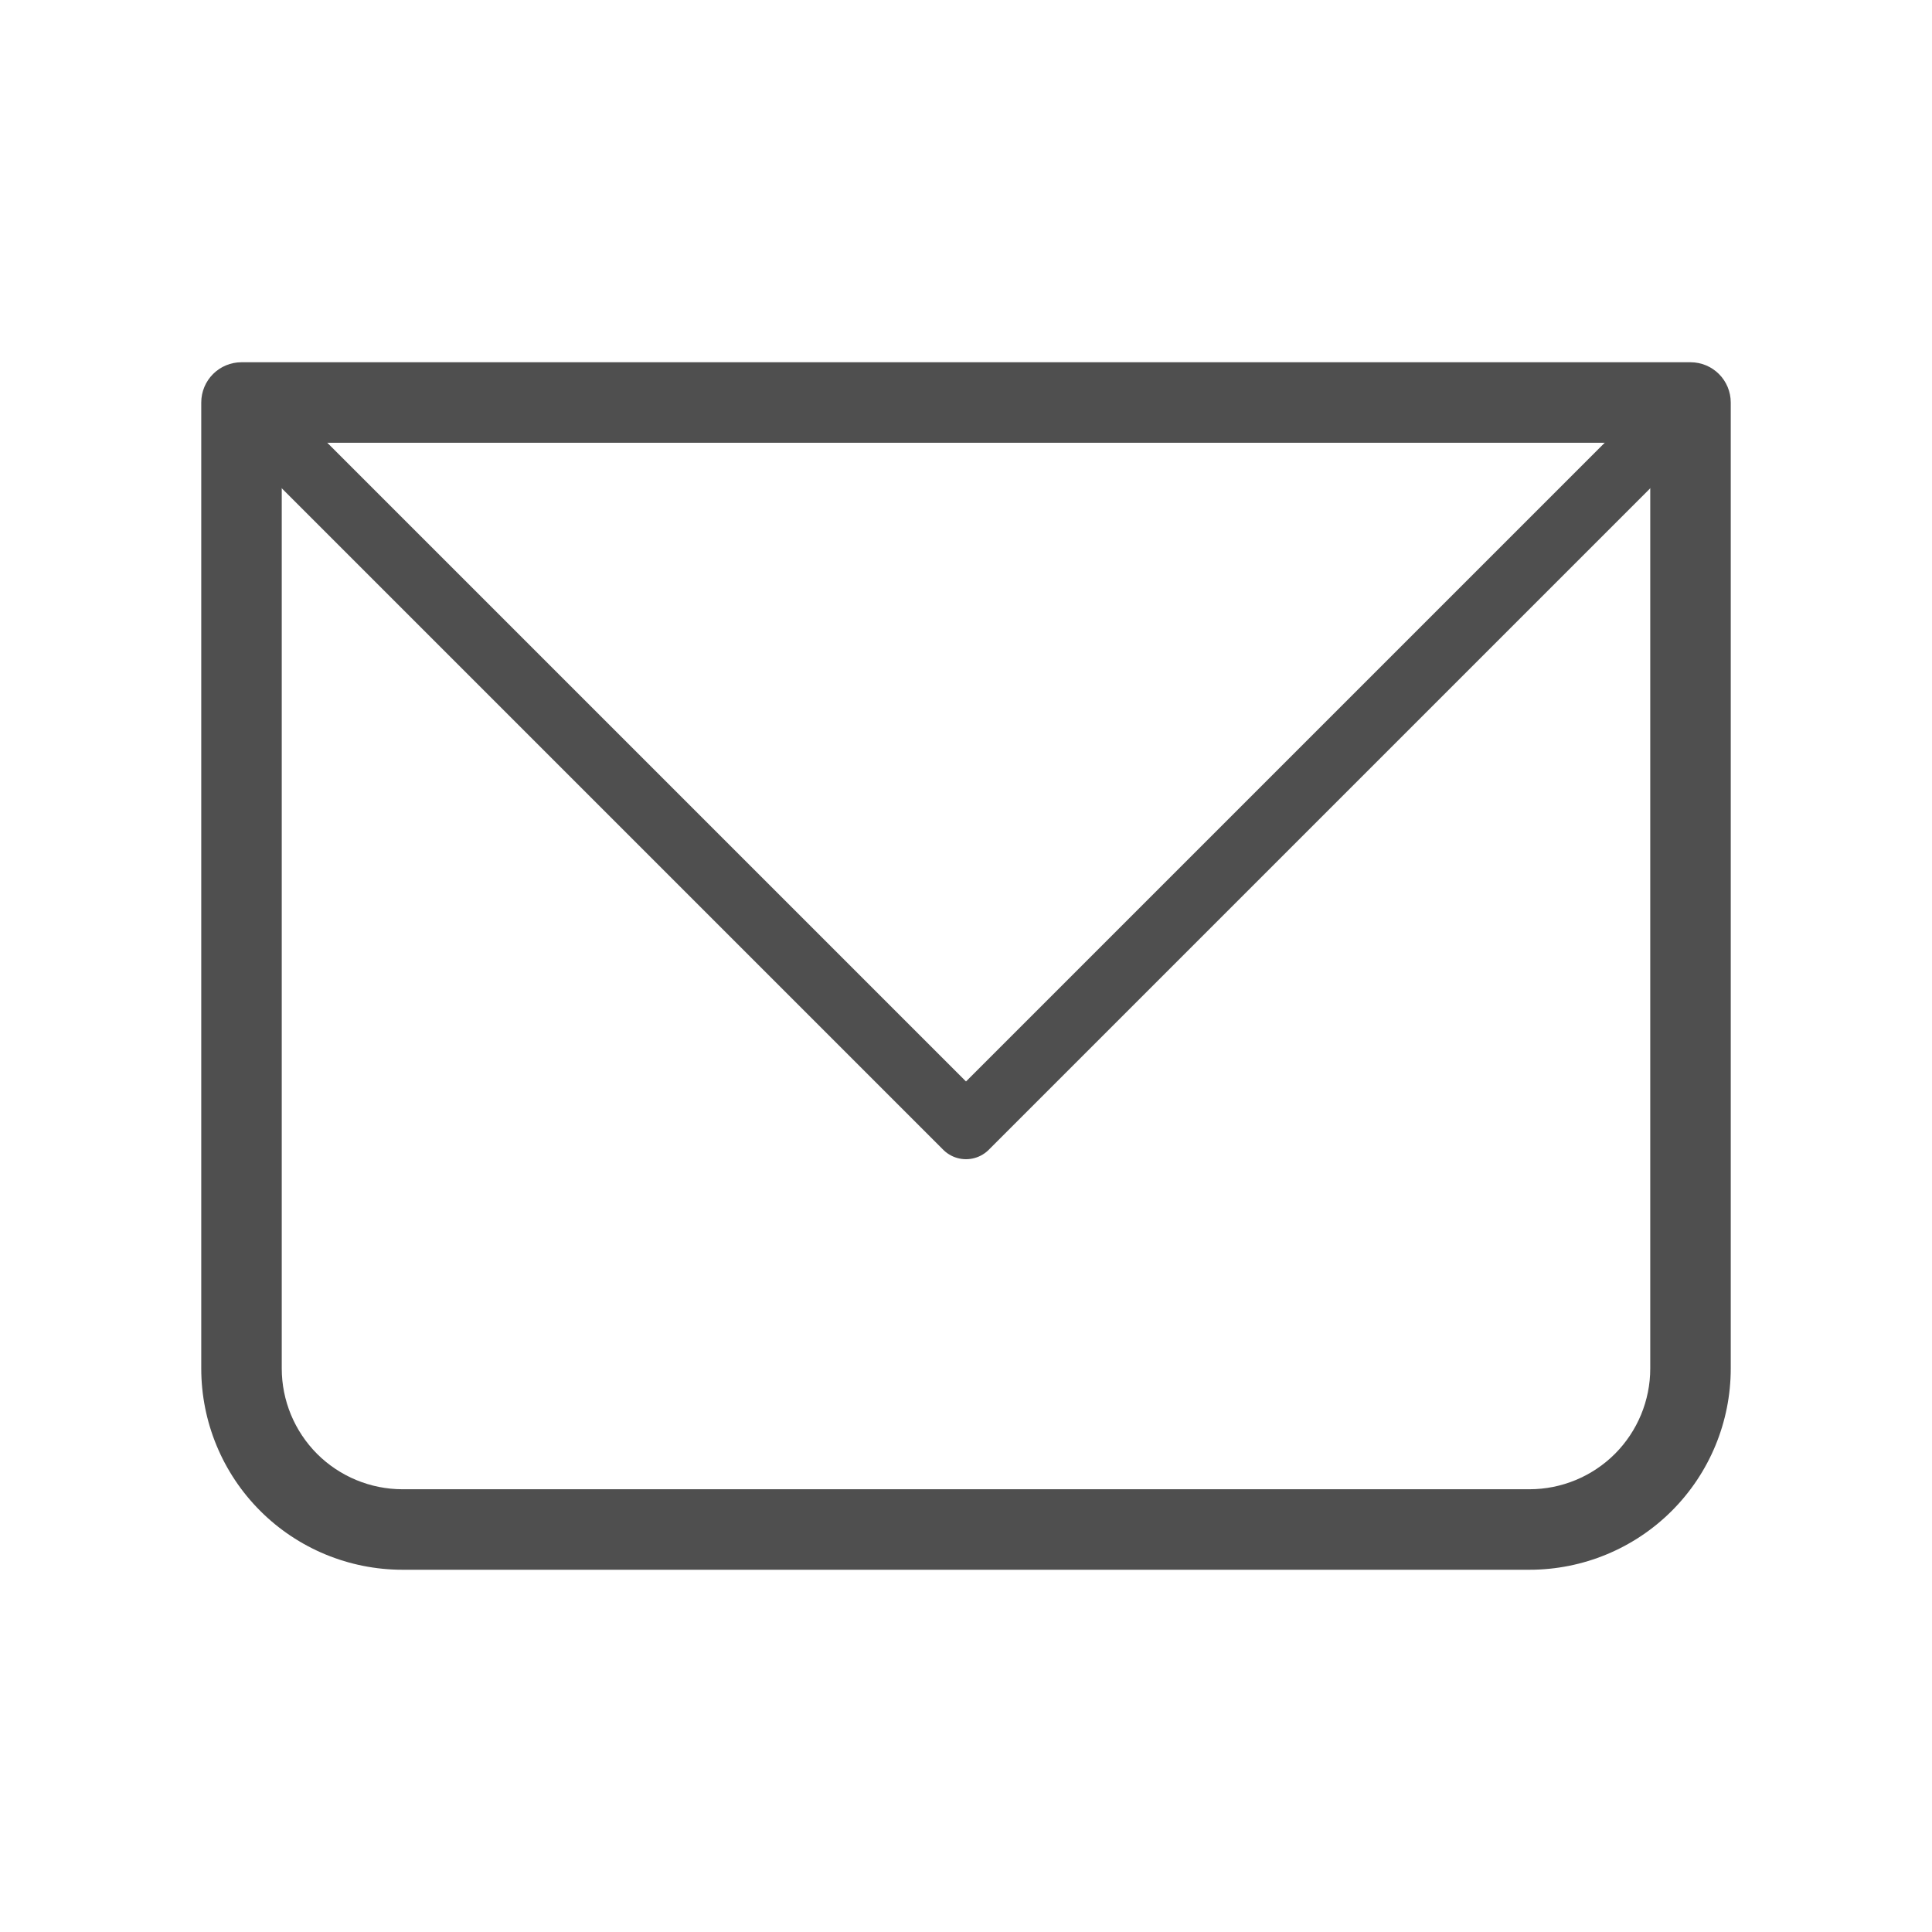 <svg width="30" height="30" viewBox="0 0 30 30" fill="none" xmlns="http://www.w3.org/2000/svg">
<path d="M3.75 6.25V5.625C3.584 5.625 3.425 5.691 3.308 5.808C3.191 5.925 3.125 6.084 3.125 6.25H3.75ZM26.25 6.25H26.875C26.875 6.084 26.809 5.925 26.692 5.808C26.575 5.691 26.416 5.625 26.25 5.625V6.25ZM3.75 6.875H26.25V5.625H3.75V6.875ZM25.625 6.25V21.25H26.875V6.25H25.625ZM23.75 23.125H6.25V24.375H23.75V23.125ZM4.375 21.25V6.25H3.125V21.25H4.375ZM6.25 23.125C5.753 23.125 5.276 22.927 4.924 22.576C4.573 22.224 4.375 21.747 4.375 21.25H3.125C3.125 22.079 3.454 22.874 4.04 23.46C4.626 24.046 5.421 24.375 6.25 24.375V23.125ZM25.625 21.25C25.625 21.747 25.427 22.224 25.076 22.576C24.724 22.927 24.247 23.125 23.75 23.125V24.375C24.579 24.375 25.374 24.046 25.96 23.46C26.546 22.874 26.875 22.079 26.875 21.25H25.625Z" fill="#4F4F4F"/>
<path d="M3.75 6.25L15 17.5L26.25 6.25" stroke="#4F4F4F" stroke-linecap="round" stroke-linejoin="round"/>
</svg>
